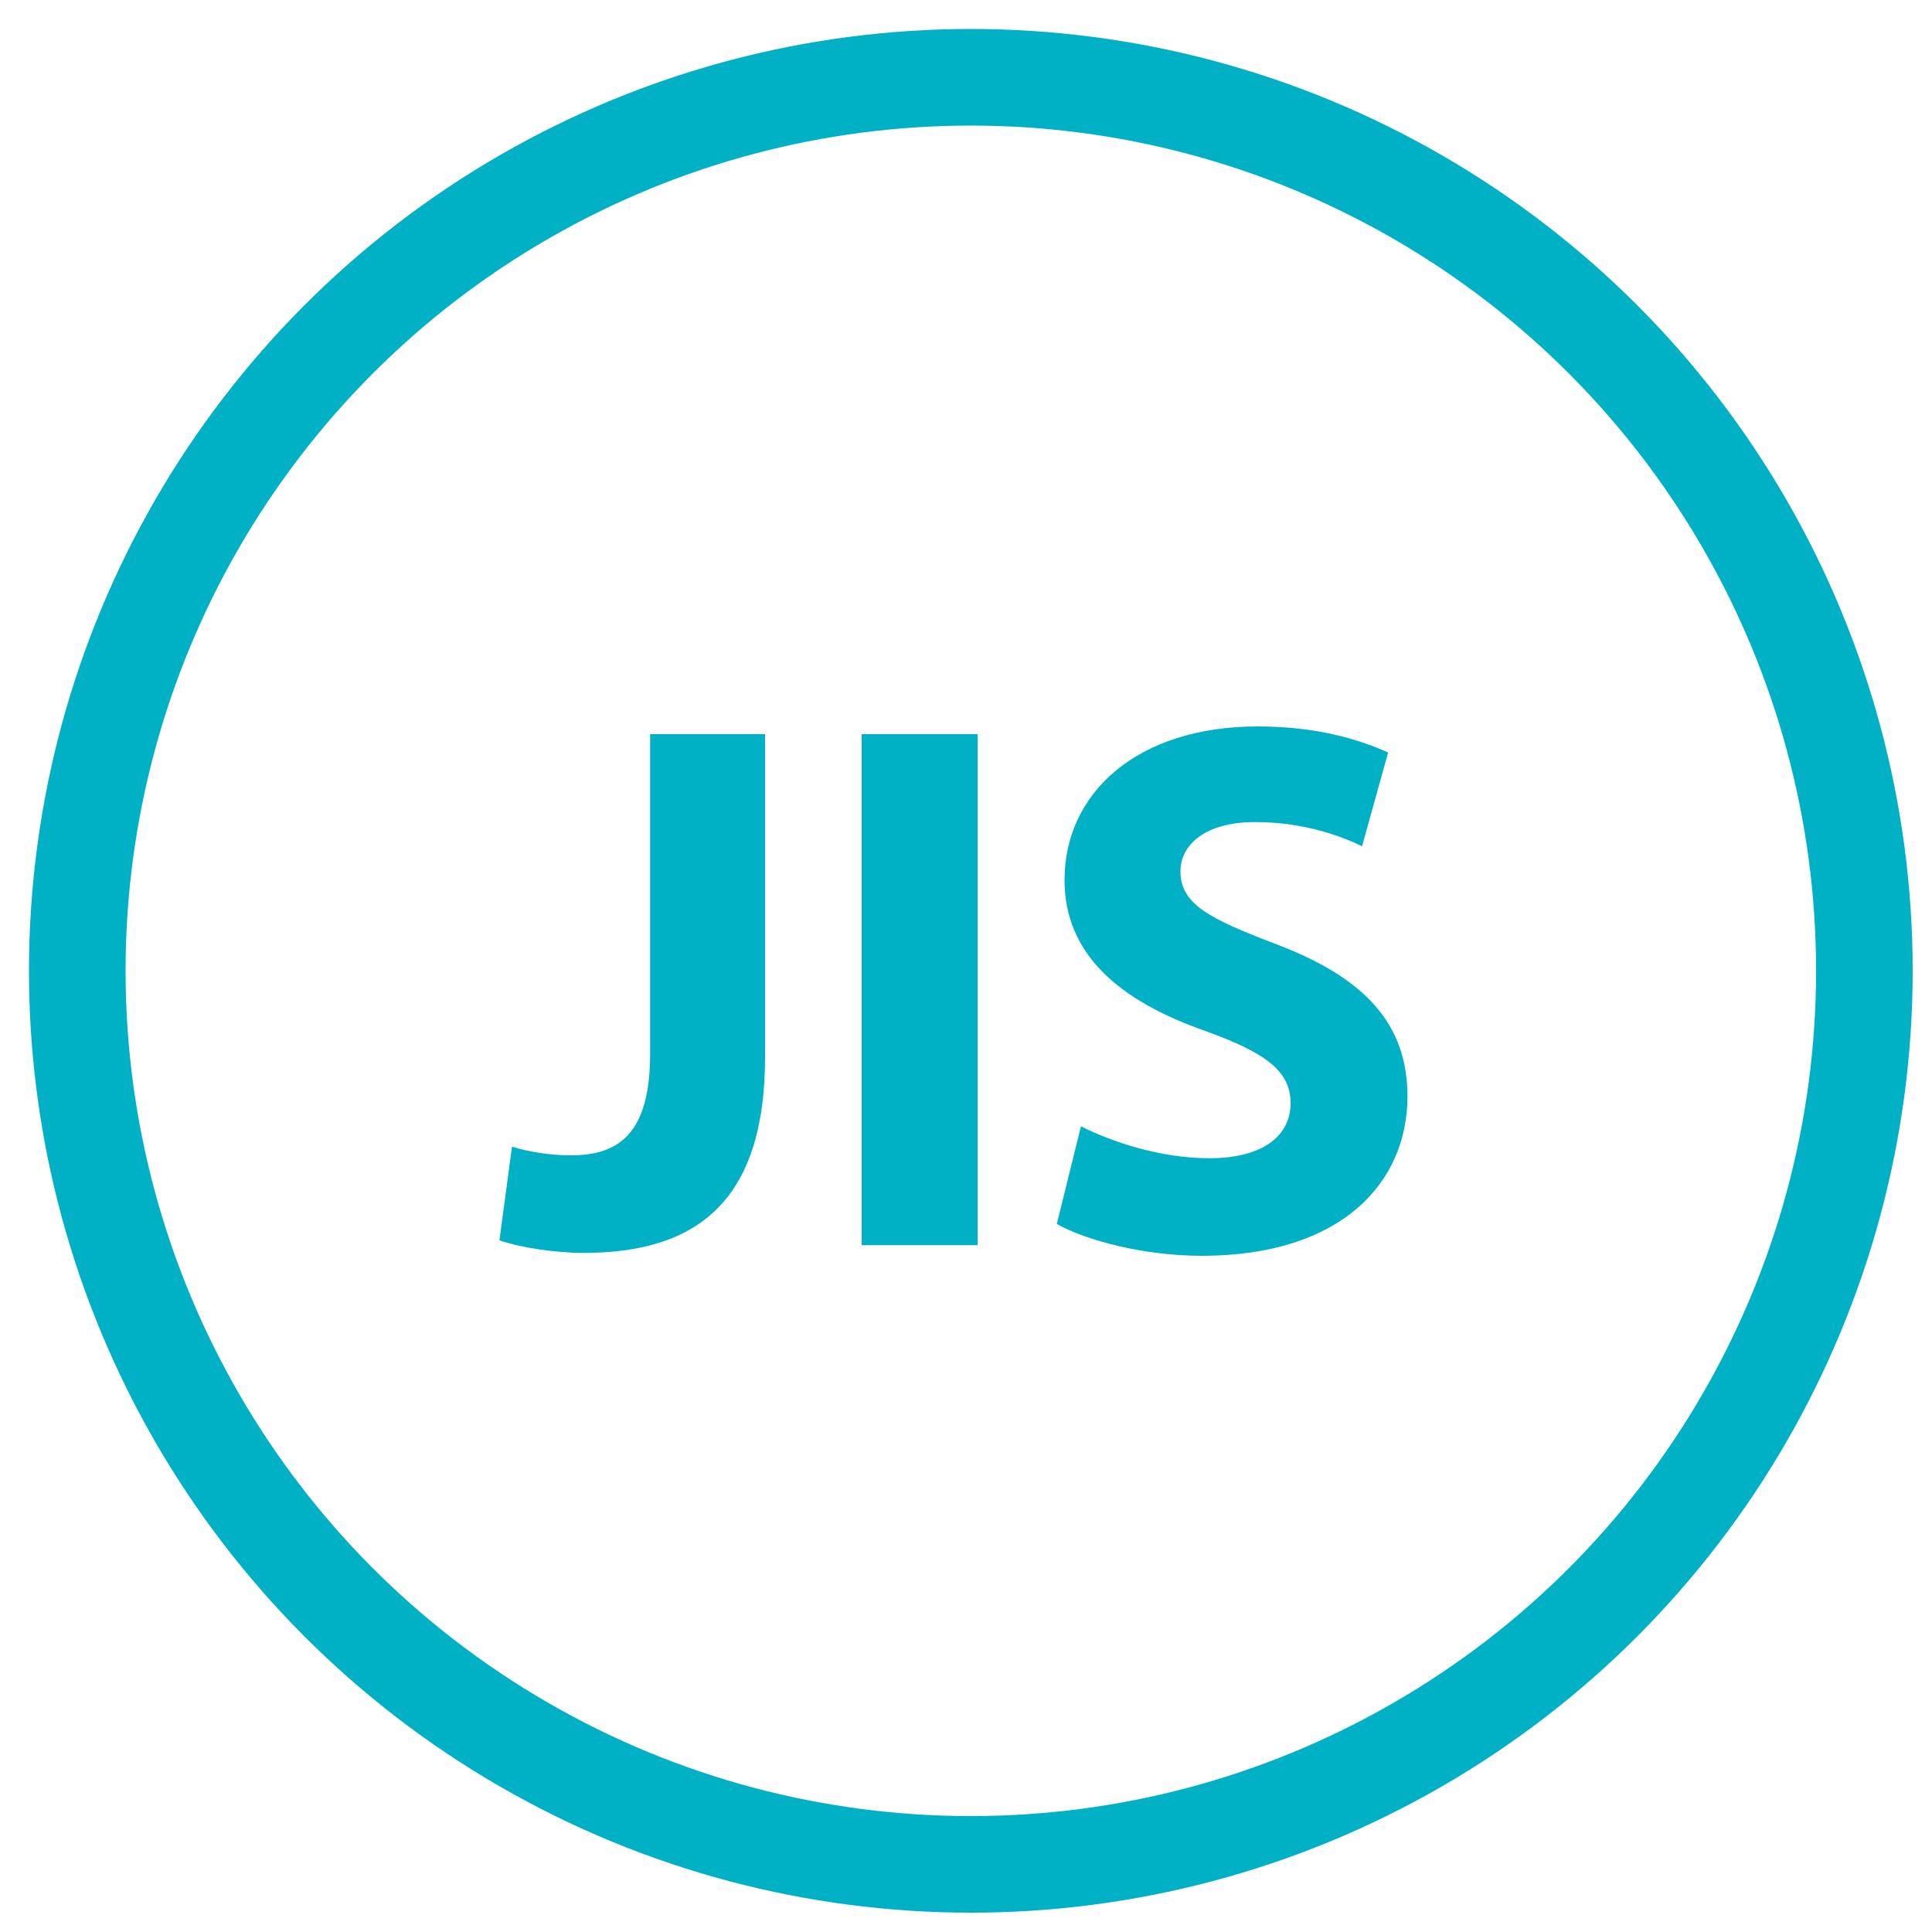 <svg xmlns="http://www.w3.org/2000/svg" xmlns:xlink="http://www.w3.org/1999/xlink" id="Layer_1" x="0px" y="0px" viewBox="0 0 200 200" style="enable-background:new 0 0 200 200;" xml:space="preserve"><style type="text/css">	.st0{fill:none;}	.st1{enable-background:new    ;}	.st2{fill:#00B1C5;}	.st3{fill:none;stroke:#00B1C5;stroke-width:10;stroke-miterlimit:10;}</style><g id="XMLID_4_">	<rect id="XMLID_20_" x="32.9" y="73.2" class="st0" width="134.7" height="81.4"></rect>	<g class="st1">		<path class="st2" d="M67.3,76h11.9v33.4c0,15.1-7.2,20.3-18.8,20.3c-2.7,0-6.4-0.5-8.7-1.3l1.3-9.7c1.6,0.5,3.8,0.9,6.1,0.9   c5,0,8.2-2.3,8.2-10.5V76z"></path>		<path class="st2" d="M101.2,76v52.9h-12V76H101.2z"></path>		<path class="st2" d="M111.9,116.6c3.2,1.6,8.2,3.3,13.3,3.3c5.5,0,8.4-2.3,8.4-5.7c0-3.3-2.5-5.2-8.9-7.5   c-8.8-3.1-14.5-7.9-14.5-15.6c0-9,7.5-15.9,20-15.9c6,0,10.4,1.3,13.5,2.7l-2.7,9.7c-2.1-1-5.9-2.5-11.1-2.5s-7.7,2.4-7.7,5.1   c0,3.4,3,4.9,9.8,7.5c9.3,3.5,13.7,8.3,13.7,15.8c0,8.9-6.8,16.5-21.3,16.5c-6,0-12-1.6-15-3.3L111.9,116.6z"></path>	</g>	<circle id="XMLID_3_" class="st3" cx="100.5" cy="100.5" r="92.5"></circle></g></svg>